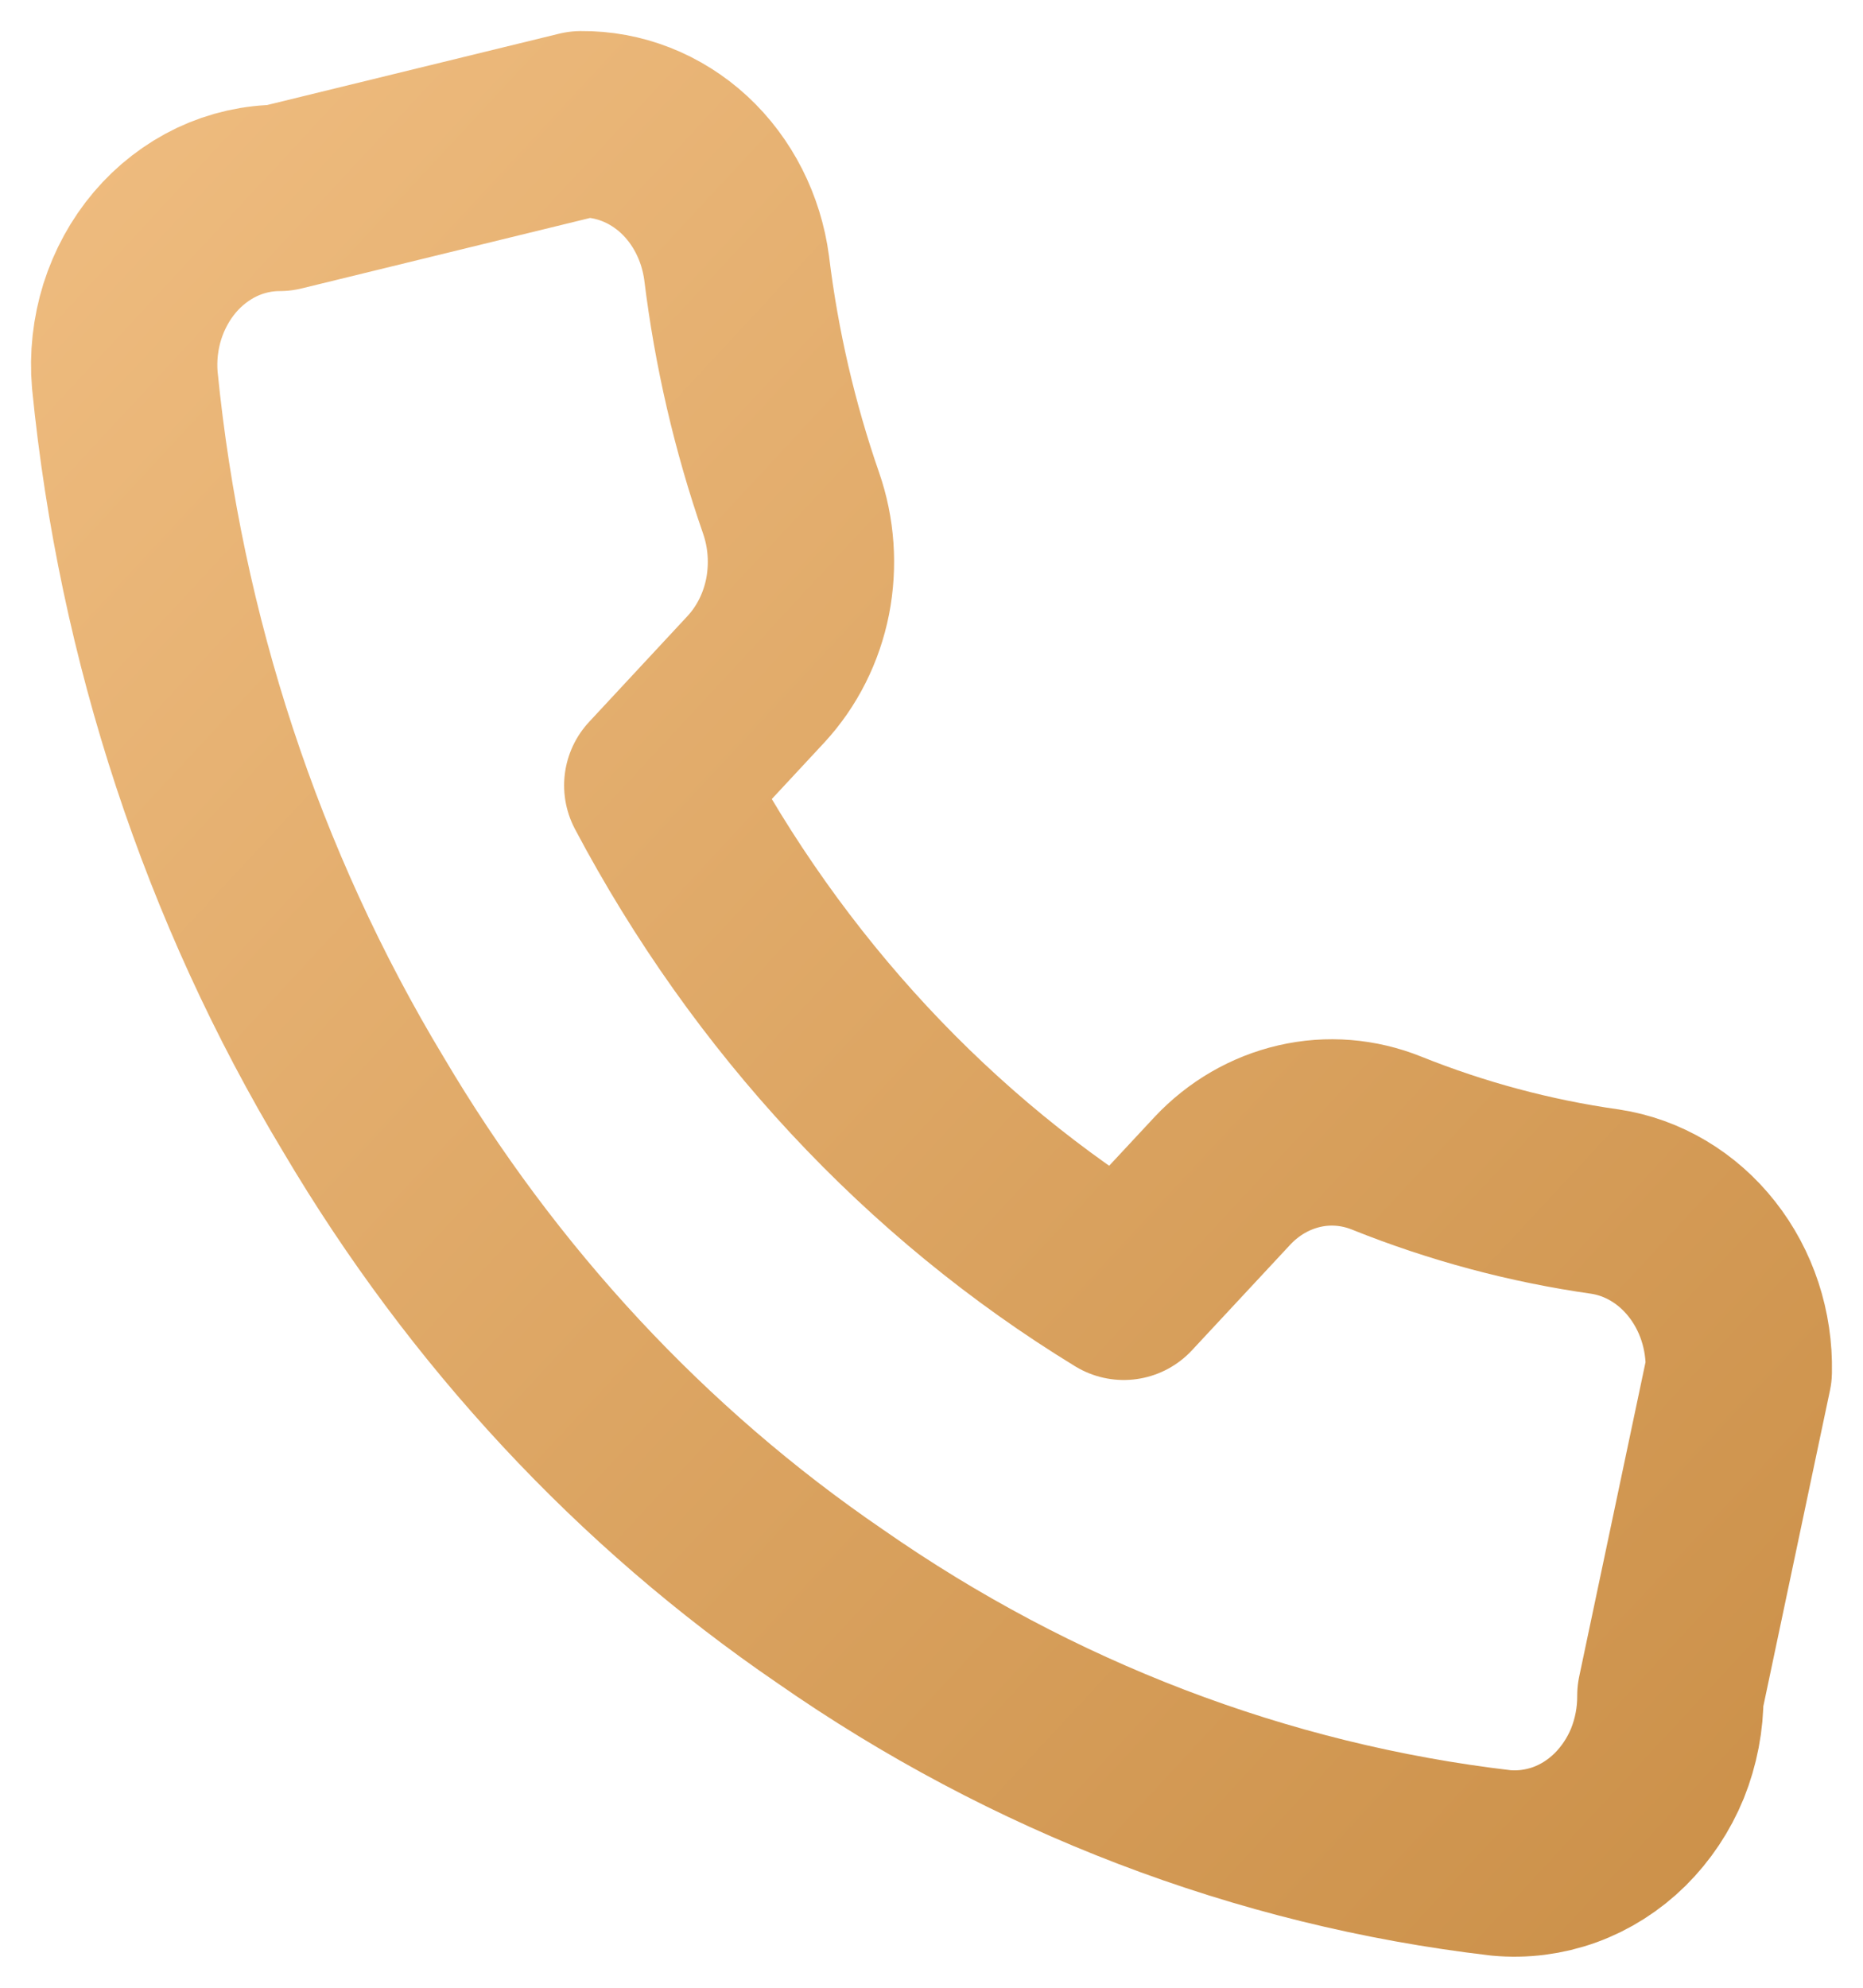 <svg width="15" height="16" viewBox="0 0 15 16" fill="none" xmlns="http://www.w3.org/2000/svg">
    <path d="M14 11.038L13.449 13.649C13.45 13.836 13.414 14.022 13.345 14.194C13.275 14.365 13.172 14.519 13.044 14.646C12.915 14.773 12.764 14.869 12.599 14.929C12.433 14.989 12.258 15.011 12.085 14.995C10.159 14.77 8.308 14.062 6.683 12.929C5.17 11.896 3.888 10.518 2.927 8.892C1.869 7.137 1.211 5.139 1.005 3.059C0.989 2.873 1.01 2.686 1.065 2.509C1.121 2.332 1.21 2.169 1.327 2.031C1.444 1.893 1.587 1.783 1.746 1.707C1.905 1.632 2.077 1.593 2.251 1.593L4.679 1C4.983 0.997 5.277 1.112 5.508 1.325C5.738 1.538 5.888 1.834 5.931 2.157C6.01 2.803 6.157 3.437 6.369 4.048C6.453 4.289 6.471 4.55 6.422 4.802C6.372 5.054 6.256 5.284 6.087 5.467L5.292 6.322C6.183 8.006 7.481 9.401 9.048 10.358L9.843 9.504C10.013 9.323 10.228 9.199 10.462 9.145C10.696 9.091 10.94 9.111 11.164 9.201C11.732 9.429 12.322 9.587 12.923 9.672C13.227 9.718 13.505 9.883 13.703 10.135C13.902 10.387 14.007 10.708 14 11.038Z"
          stroke="url(#paint0_linear_9029_732)" stroke-width="1.5" stroke-linecap="round" stroke-linejoin="round"/>
    <defs>
        <linearGradient id="paint0_linear_9029_732" x1="1" y1="1" x2="14.962" y2="13.964"
                        gradientUnits="userSpaceOnUse">
            <stop stop-color="#EEBB7E"/>
            <stop offset="1" stop-color="#CC914A"/>
        </linearGradient>
    </defs>
</svg>
